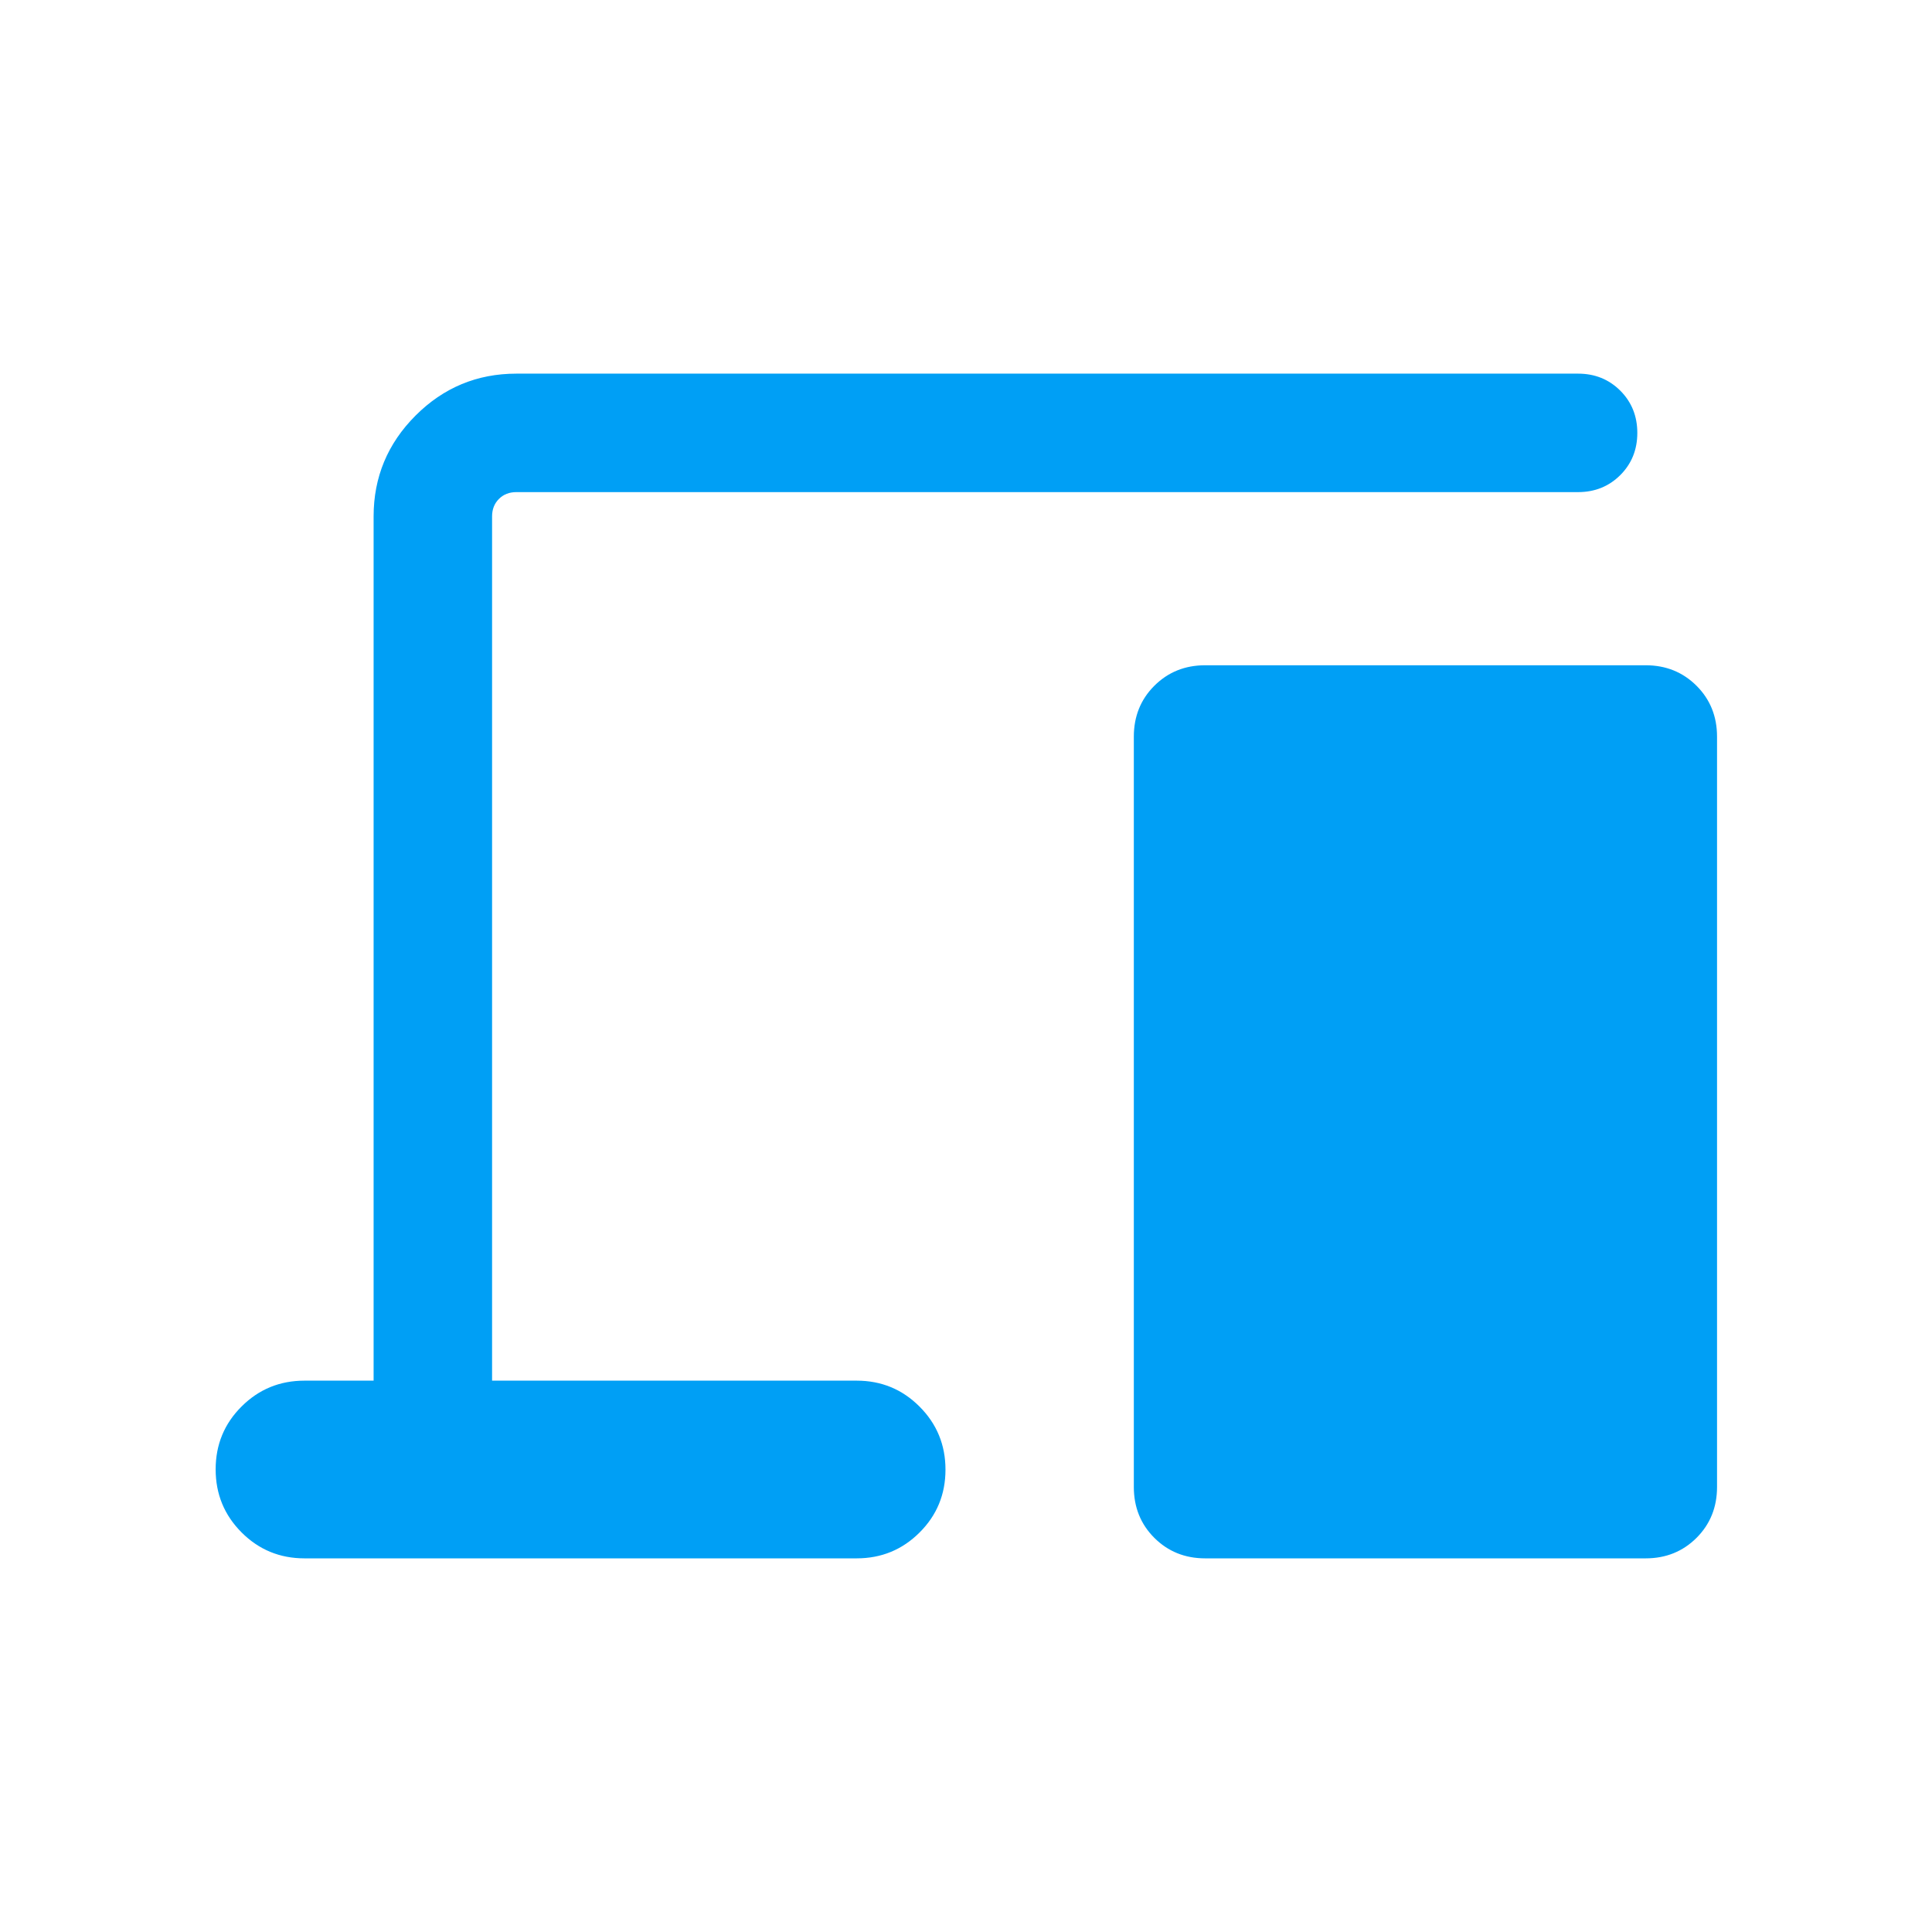 <svg xmlns="http://www.w3.org/2000/svg" width="53" height="53" viewBox="0 0 53 53" fill="none"><path d="M8.354 42.75C7.676 42.75 7.101 42.513 6.627 42.038C6.153 41.563 5.916 40.987 5.916 40.309C5.916 39.63 6.153 39.056 6.627 38.584C7.101 38.111 7.676 37.875 8.354 37.875H10.249V14.167C10.249 13.09 10.633 12.168 11.4 11.4C12.167 10.633 13.089 10.25 14.166 10.25H43.291C43.751 10.25 44.137 10.406 44.449 10.717C44.76 11.029 44.916 11.415 44.916 11.876C44.916 12.336 44.76 12.722 44.449 13.033C44.137 13.344 43.751 13.5 43.291 13.5H14.166C13.972 13.5 13.812 13.562 13.687 13.687C13.562 13.812 13.499 13.972 13.499 14.167V37.875H23.5C24.177 37.875 24.752 38.112 25.226 38.587C25.7 39.062 25.937 39.638 25.937 40.316C25.937 40.995 25.7 41.569 25.226 42.041C24.752 42.514 24.177 42.75 23.5 42.75H8.354ZM33.062 42.75C32.507 42.75 32.042 42.562 31.666 42.187C31.291 41.812 31.104 41.346 31.104 40.791V20.209C31.104 19.654 31.291 19.188 31.666 18.813C32.042 18.438 32.507 18.25 33.062 18.25H45.145C45.7 18.25 46.165 18.438 46.541 18.813C46.916 19.188 47.103 19.654 47.103 20.209V40.791C47.103 41.346 46.916 41.812 46.541 42.187C46.165 42.562 45.7 42.75 45.145 42.75H33.062Z" fill="#009FF5"></path></svg>